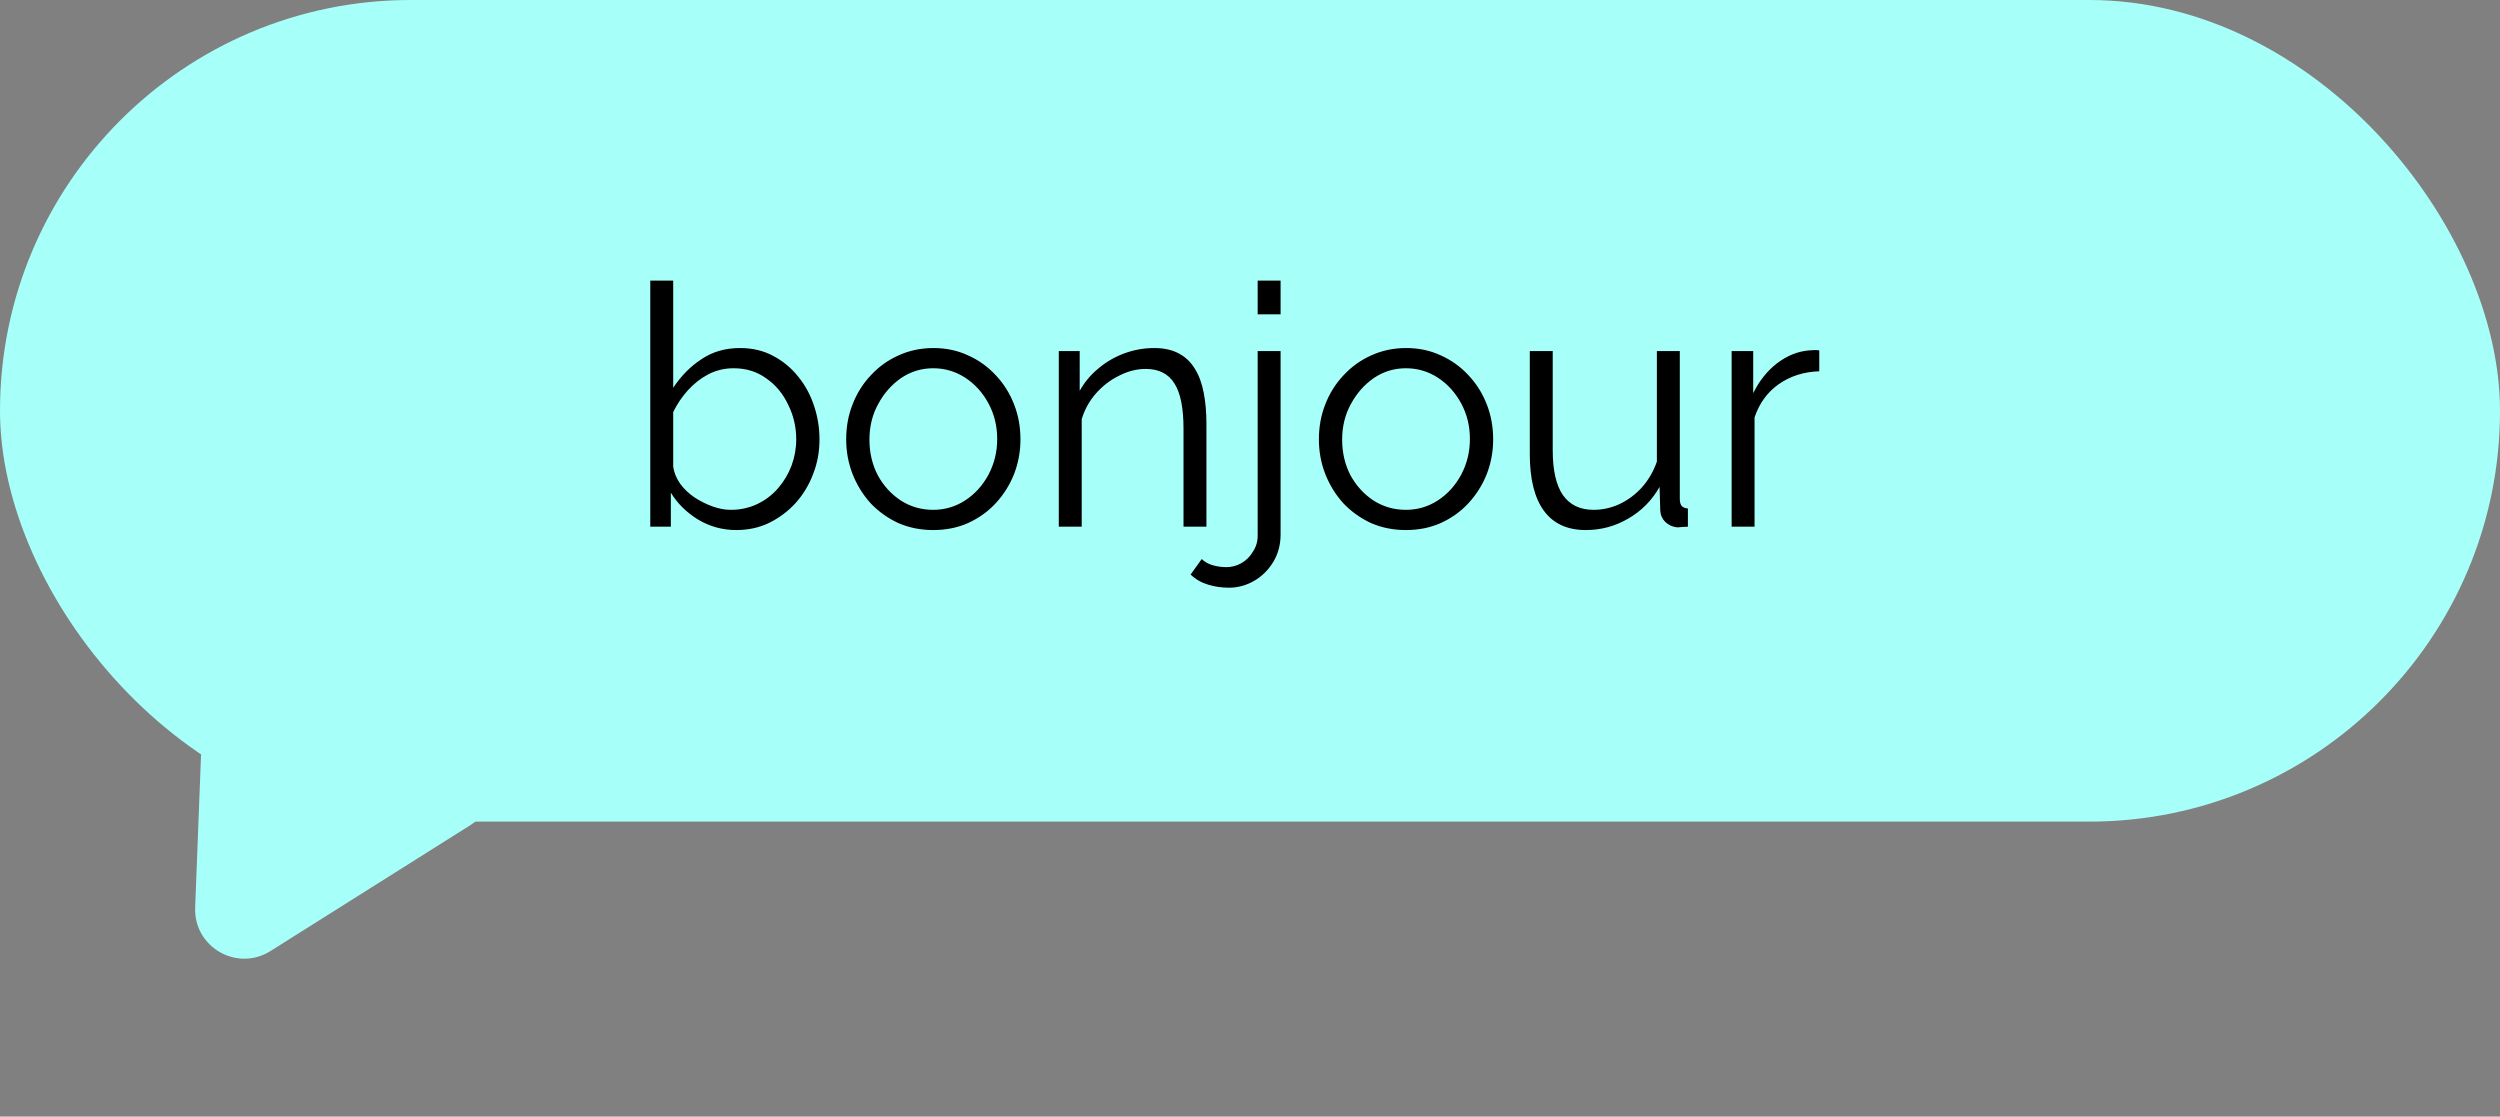 <svg width="356" height="159" viewBox="0 0 356 159" fill="none" xmlns="http://www.w3.org/2000/svg">
<rect x="0" y="0" width="356" height="159" fill="#808080" stroke="none"/>
<rect width="356" height="117" rx="58.5" fill="#A7FFF9"/>
<path d="M38.516 135.429C33.752 138.43 27.574 134.863 27.791 129.237L29.084 95.644C29.286 90.378 35.015 87.216 39.578 89.851L66.731 105.527C71.295 108.162 71.421 114.704 66.962 117.513L38.516 135.429Z" fill="#A7FFF9"/>
<path d="M104.84 75.48C102.888 75.48 101.08 74.984 99.416 73.992C97.752 72.968 96.456 71.688 95.528 70.152V75H92.6V39.96H95.864V55.224C96.984 53.528 98.328 52.168 99.896 51.144C101.464 50.088 103.288 49.56 105.368 49.56C107.128 49.56 108.696 49.928 110.072 50.664C111.48 51.4 112.68 52.392 113.672 53.64C114.664 54.856 115.416 56.248 115.928 57.816C116.44 59.352 116.696 60.936 116.696 62.568C116.696 64.328 116.392 65.976 115.784 67.512C115.208 69.048 114.376 70.424 113.288 71.64C112.2 72.824 110.936 73.768 109.496 74.472C108.088 75.144 106.536 75.48 104.84 75.48ZM104.072 72.6C105.416 72.6 106.664 72.328 107.816 71.784C108.968 71.24 109.96 70.488 110.792 69.528C111.624 68.568 112.264 67.496 112.712 66.312C113.16 65.096 113.384 63.848 113.384 62.568C113.384 60.808 113 59.16 112.232 57.624C111.496 56.056 110.456 54.808 109.112 53.88C107.8 52.92 106.248 52.44 104.456 52.44C103.176 52.44 101.976 52.728 100.856 53.304C99.768 53.88 98.792 54.648 97.928 55.608C97.096 56.536 96.408 57.56 95.864 58.68V66.456C95.992 67.32 96.328 68.136 96.872 68.904C97.416 69.64 98.088 70.28 98.888 70.824C99.72 71.368 100.584 71.8 101.48 72.12C102.376 72.44 103.24 72.6 104.072 72.6ZM132.881 75.48C131.089 75.48 129.425 75.144 127.889 74.472C126.385 73.768 125.073 72.824 123.953 71.64C122.865 70.424 122.017 69.048 121.409 67.512C120.801 65.944 120.497 64.296 120.497 62.568C120.497 60.776 120.801 59.112 121.409 57.576C122.017 56.008 122.881 54.632 124.001 53.448C125.121 52.232 126.433 51.288 127.937 50.616C129.473 49.912 131.137 49.56 132.929 49.56C134.721 49.56 136.369 49.912 137.873 50.616C139.377 51.288 140.689 52.232 141.809 53.448C142.929 54.632 143.793 56.008 144.401 57.576C145.009 59.112 145.313 60.776 145.313 62.568C145.313 64.296 145.009 65.944 144.401 67.512C143.793 69.048 142.929 70.424 141.809 71.64C140.721 72.824 139.409 73.768 137.873 74.472C136.369 75.144 134.705 75.48 132.881 75.48ZM123.809 62.616C123.809 64.472 124.209 66.168 125.009 67.704C125.841 69.208 126.945 70.408 128.321 71.304C129.697 72.168 131.217 72.6 132.881 72.6C134.545 72.6 136.065 72.152 137.441 71.256C138.817 70.36 139.921 69.144 140.753 67.608C141.585 66.04 142.001 64.344 142.001 62.52C142.001 60.664 141.585 58.968 140.753 57.432C139.921 55.896 138.817 54.68 137.441 53.784C136.065 52.888 134.545 52.44 132.881 52.44C131.217 52.44 129.697 52.904 128.321 53.832C126.977 54.76 125.889 55.992 125.057 57.528C124.225 59.032 123.809 60.728 123.809 62.616ZM171.796 75H168.532V61.032C168.532 58.088 168.1 55.944 167.236 54.6C166.372 53.224 165.012 52.536 163.156 52.536C161.876 52.536 160.612 52.856 159.364 53.496C158.116 54.104 157.012 54.952 156.052 56.04C155.124 57.096 154.452 58.312 154.036 59.688V75H150.772V49.992H153.748V55.656C154.42 54.44 155.3 53.384 156.388 52.488C157.476 51.56 158.708 50.84 160.084 50.328C161.46 49.816 162.884 49.56 164.356 49.56C165.732 49.56 166.9 49.816 167.86 50.328C168.82 50.84 169.588 51.576 170.164 52.536C170.74 53.464 171.156 54.6 171.412 55.944C171.668 57.256 171.796 58.728 171.796 60.36V75ZM175.012 83.688C173.956 83.688 172.964 83.544 172.036 83.256C171.076 82.968 170.244 82.488 169.54 81.816L171.124 79.608C171.604 80.056 172.164 80.36 172.804 80.52C173.412 80.68 174.02 80.76 174.628 80.76C175.396 80.76 176.116 80.568 176.788 80.184C177.46 79.8 178.004 79.256 178.42 78.552C178.868 77.88 179.092 77.128 179.092 76.296V49.992H182.356V76.104C182.356 77.576 182.004 78.888 181.3 80.04C180.596 81.192 179.684 82.088 178.564 82.728C177.444 83.368 176.26 83.688 175.012 83.688ZM179.092 44.76V39.96H182.356V44.76H179.092ZM200.194 75.48C198.402 75.48 196.738 75.144 195.202 74.472C193.698 73.768 192.386 72.824 191.266 71.64C190.178 70.424 189.33 69.048 188.722 67.512C188.114 65.944 187.81 64.296 187.81 62.568C187.81 60.776 188.114 59.112 188.722 57.576C189.33 56.008 190.194 54.632 191.314 53.448C192.434 52.232 193.746 51.288 195.25 50.616C196.786 49.912 198.45 49.56 200.242 49.56C202.034 49.56 203.682 49.912 205.186 50.616C206.69 51.288 208.002 52.232 209.122 53.448C210.242 54.632 211.106 56.008 211.714 57.576C212.322 59.112 212.626 60.776 212.626 62.568C212.626 64.296 212.322 65.944 211.714 67.512C211.106 69.048 210.242 70.424 209.122 71.64C208.034 72.824 206.722 73.768 205.186 74.472C203.682 75.144 202.018 75.48 200.194 75.48ZM191.122 62.616C191.122 64.472 191.522 66.168 192.322 67.704C193.154 69.208 194.258 70.408 195.634 71.304C197.01 72.168 198.53 72.6 200.194 72.6C201.858 72.6 203.378 72.152 204.754 71.256C206.13 70.36 207.234 69.144 208.066 67.608C208.898 66.04 209.314 64.344 209.314 62.52C209.314 60.664 208.898 58.968 208.066 57.432C207.234 55.896 206.13 54.68 204.754 53.784C203.378 52.888 201.858 52.44 200.194 52.44C198.53 52.44 197.01 52.904 195.634 53.832C194.29 54.76 193.202 55.992 192.37 57.528C191.538 59.032 191.122 60.728 191.122 62.616ZM217.844 64.68V49.992H221.108V64.104C221.108 66.952 221.588 69.08 222.548 70.488C223.54 71.896 224.996 72.6 226.916 72.6C228.196 72.6 229.428 72.328 230.612 71.784C231.828 71.208 232.9 70.408 233.828 69.384C234.756 68.328 235.46 67.112 235.94 65.736V49.992H239.204V71.064C239.204 71.512 239.3 71.848 239.492 72.072C239.684 72.264 239.972 72.376 240.356 72.408V75C239.972 75.032 239.668 75.048 239.444 75.048C239.22 75.08 239.012 75.096 238.82 75.096C238.18 75.032 237.62 74.776 237.14 74.328C236.692 73.88 236.452 73.336 236.42 72.696L236.324 69.336C235.236 71.256 233.748 72.76 231.86 73.848C230.004 74.936 227.988 75.48 225.812 75.48C223.188 75.48 221.204 74.568 219.86 72.744C218.516 70.92 217.844 68.232 217.844 64.68ZM259.064 52.872C256.888 52.936 254.968 53.544 253.304 54.696C251.672 55.848 250.52 57.432 249.848 59.448V75H246.584V49.992H249.656V55.992C250.52 54.232 251.656 52.808 253.064 51.72C254.504 50.632 256.024 50.024 257.624 49.896C257.944 49.864 258.216 49.848 258.44 49.848C258.696 49.848 258.904 49.864 259.064 49.896V52.872Z" fill="black"/>
</svg>
